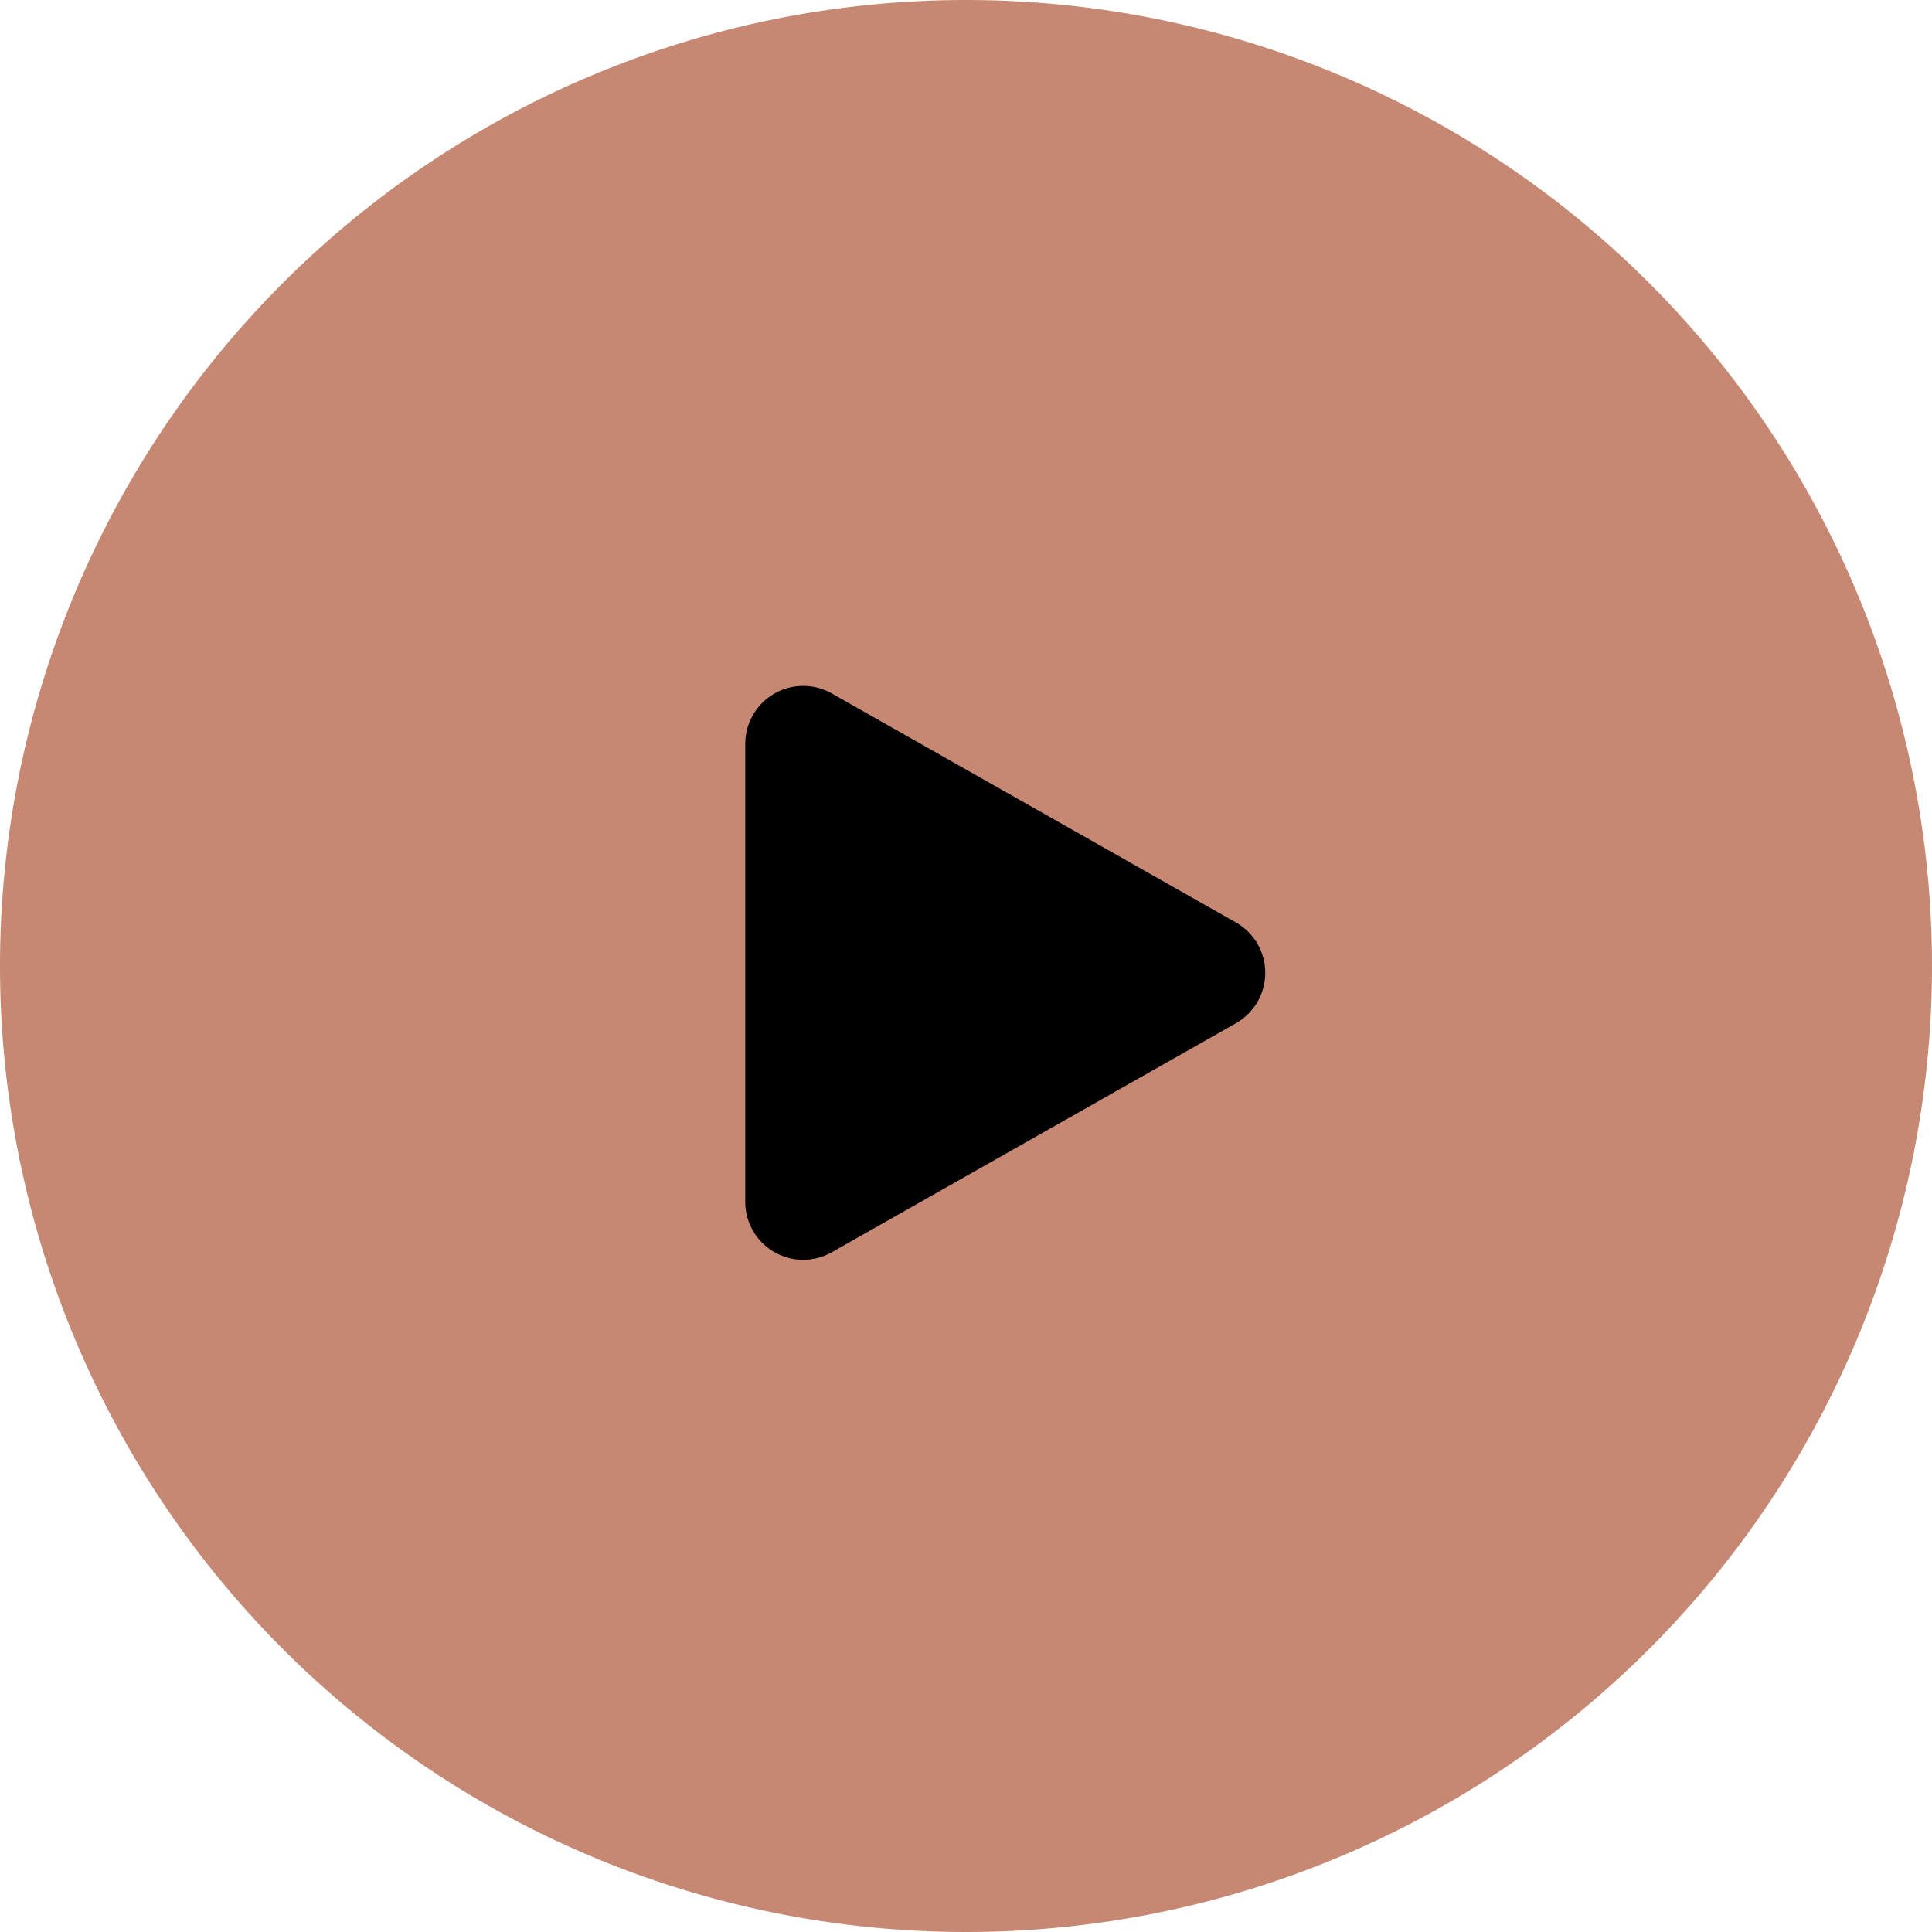 <svg id="play_button" xmlns="http://www.w3.org/2000/svg" width="100" height="100" viewBox="0 0 100 100">
  <defs>
    <style>
      .cls-1 {
        fill: #c68873;
      }
    </style>
  </defs>
  <g id="Gruppe_1857" data-name="Gruppe 1857">
    <path id="Pfad_669" data-name="Pfad 669" class="cls-1" d="M50,0A50,50,0,1,1,0,50,50,50,0,0,1,50,0Z"/>
    <path id="Polygon_1" data-name="Polygon 1" d="M14.39,4.606a3,3,0,0,1,5.22,0L31.462,25.521A3,3,0,0,1,28.852,30H5.148a3,3,0,0,1-2.61-4.479Z" transform="translate(68.574 33.355) rotate(90)"/>
  </g>
</svg>
